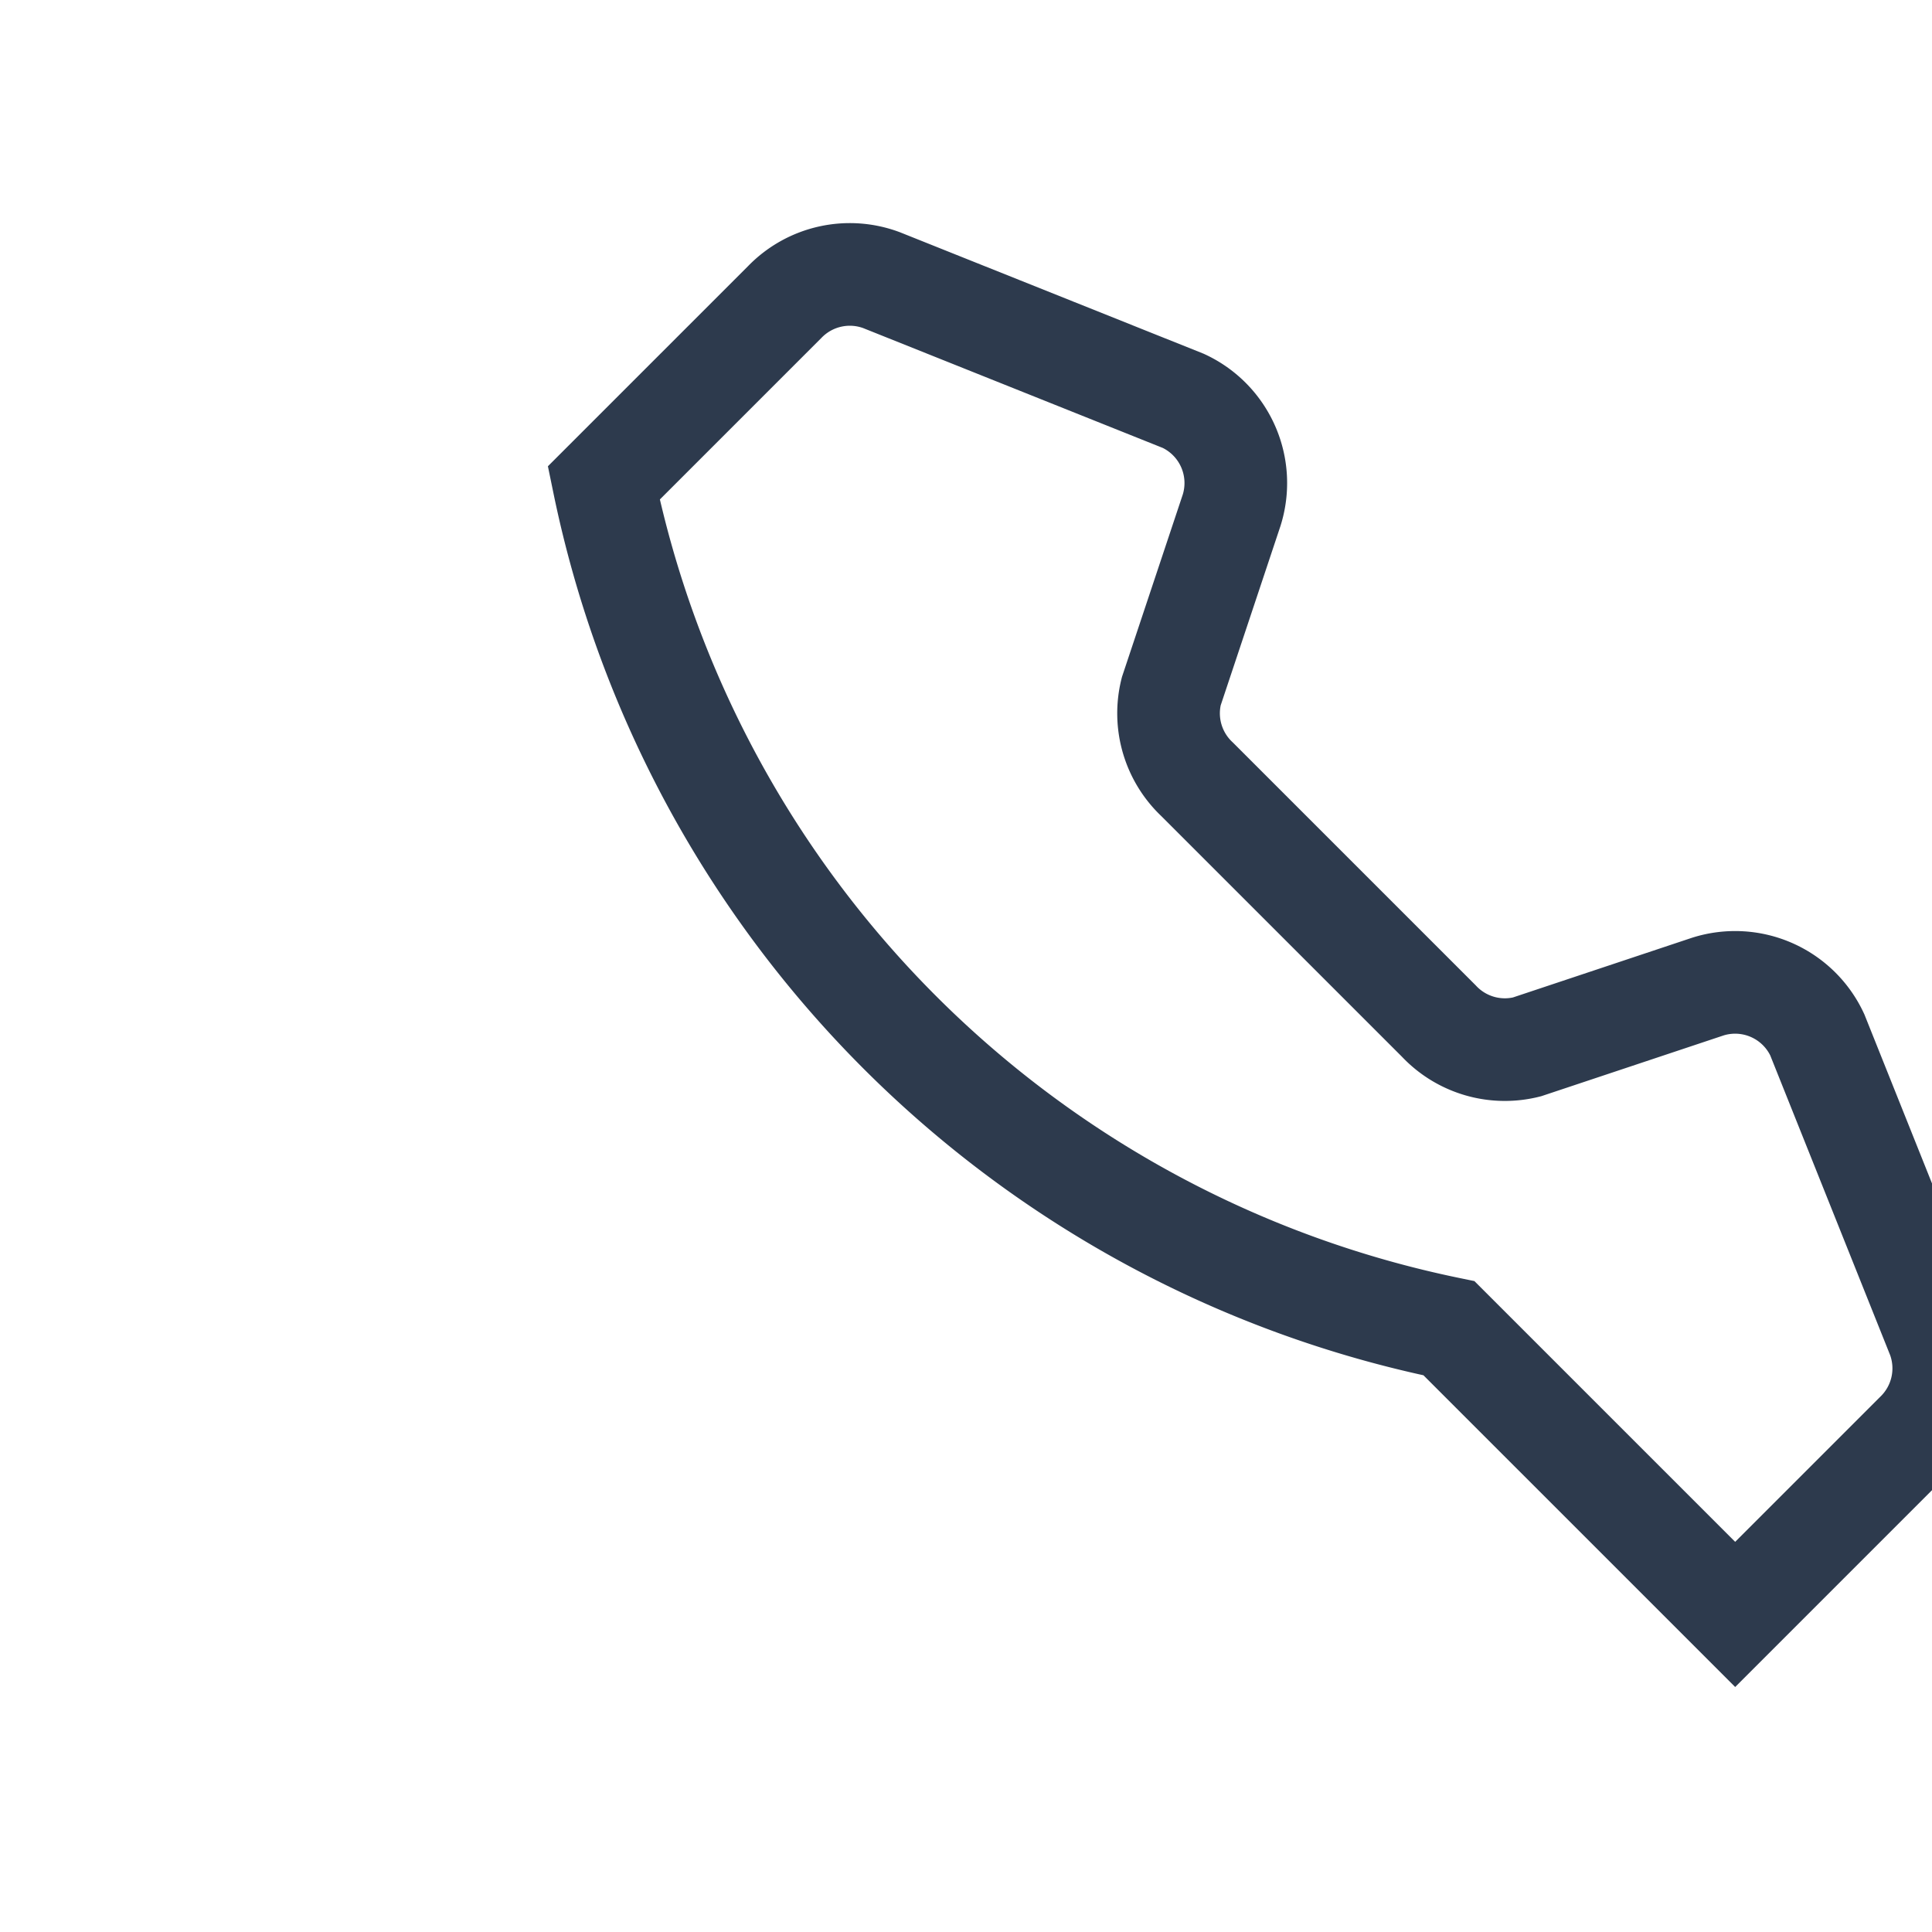 <?xml version="1.0" encoding="UTF-8"?>
<svg xmlns="http://www.w3.org/2000/svg" width="32" height="32" viewBox="0 0 32 32"><path d="M24 22a18 18 0 01-14-14l3-3a1.5 1.5 0 011.6-.36l5 2a1.5 1.5 0 01.8 1.81l-1 3a1.5 1.5 0 00.43 1.46l4 4a1.5 1.5 0 001.46.43l3-1a1.5 1.5 0 011.81.8l2 5a1.5 1.5 0 01-.36 1.6l-3 3z" fill="none" stroke="#2D3A4D" stroke-width="1.7"/></svg>